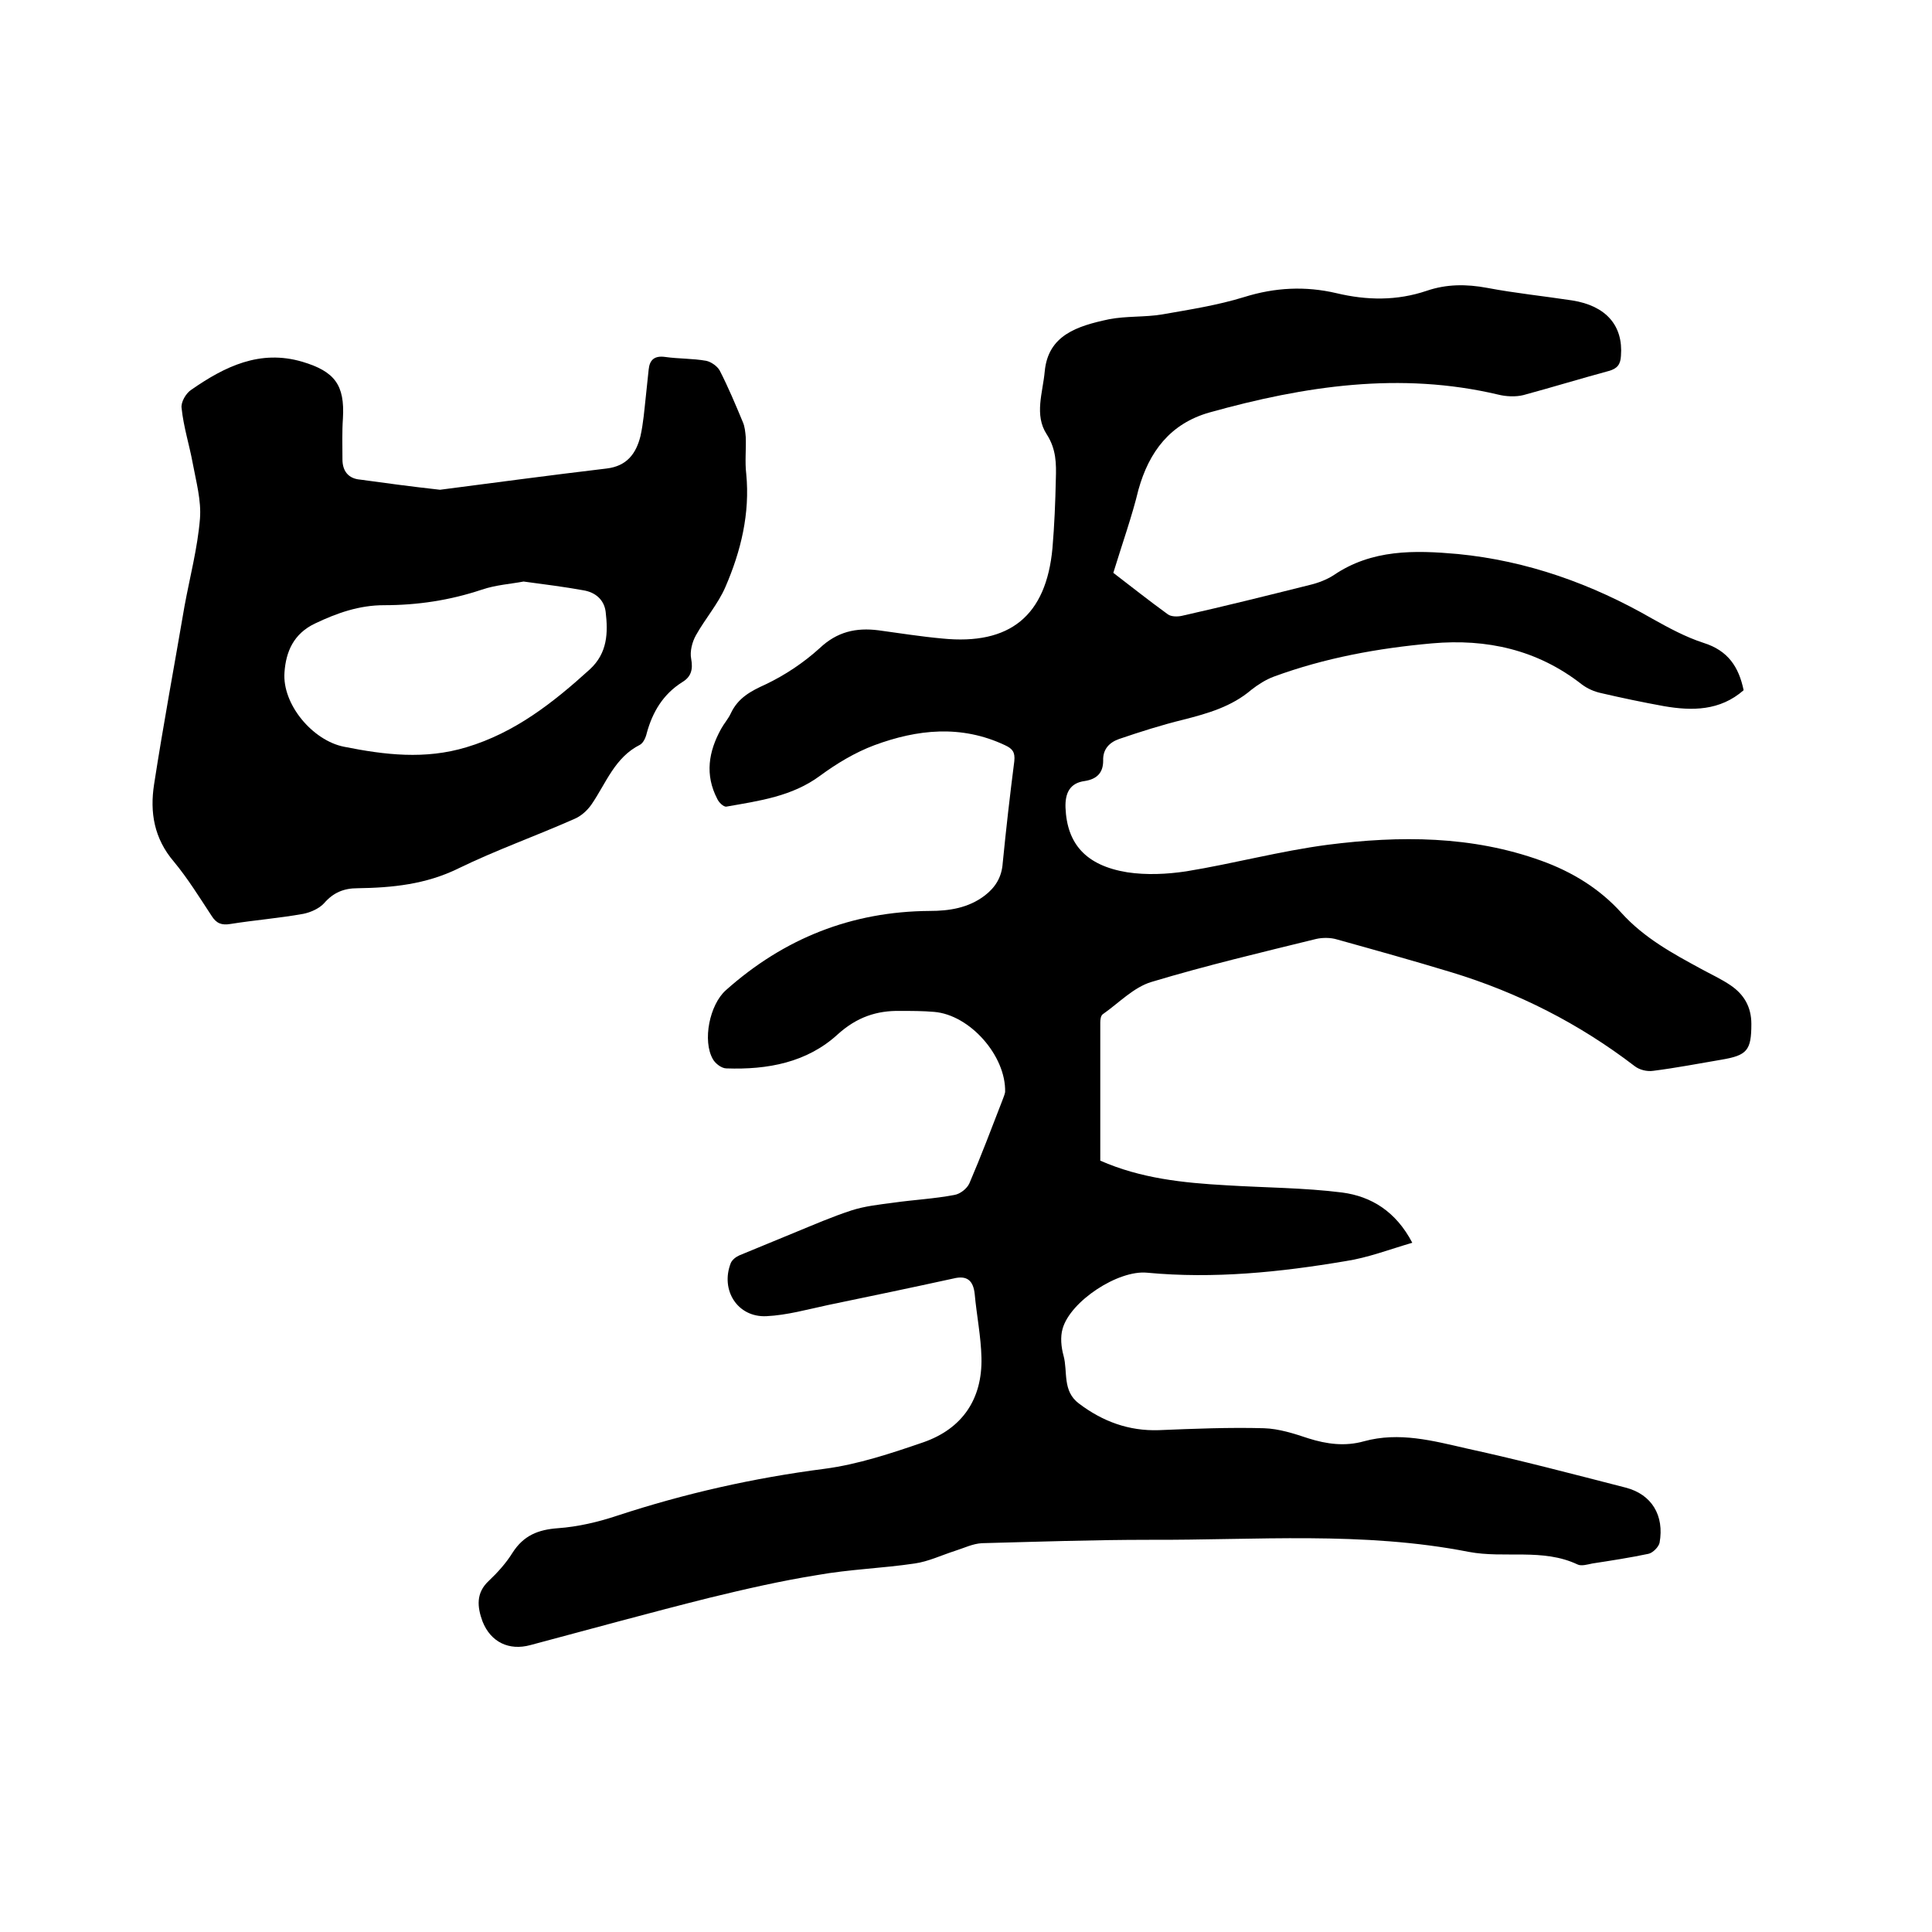 <svg enable-background="new 0 0 400 400" viewBox="0 0 400 400" xmlns="http://www.w3.org/2000/svg"><path d="m230.5 118.6c3.4 2.6 7.3 5.7 11.3 8.6.7.5 2 .5 2.9.3 8.9-2 17.7-4.2 26.5-6.4 1.7-.4 3.5-1.1 4.9-2 7.9-5.4 16.8-5.2 25.7-4.4 14.4 1.4 27.8 6.2 40.3 13.4 3.4 1.9 6.9 3.8 10.6 5 5.1 1.6 7.3 5 8.3 9.8-4.9 4.3-10.7 4.3-16.5 3.3-4.4-.8-8.7-1.7-13-2.7-1.4-.3-2.8-.9-4-1.8-9.2-7.2-19.7-9.5-31-8.5-11.2 1-22.2 3-32.8 6.9-1.6.6-3.2 1.6-4.6 2.7-4.1 3.5-9 4.9-14.1 6.2-4.5 1.1-8.9 2.5-13.3 4-2 .7-3.4 2.1-3.3 4.5 0 2.5-1.3 3.8-3.8 4.2-3.1.4-4.1 2.5-4 5.5.3 7.5 4.2 12 12.8 13.4 4 .6 8.2.4 12.2-.2 9.8-1.6 19.4-4.2 29.3-5.5 14.9-1.9 29.8-1.9 44.2 3.3 6.4 2.3 12.1 5.8 16.6 10.8 4.7 5.2 10.6 8.4 16.5 11.6 2 1.1 4.2 2.1 6.1 3.4 2.8 1.9 4.3 4.5 4.3 8 0 5.5-.9 6.5-6.2 7.4-4.7.8-9.4 1.7-14.1 2.3-1.3.2-2.9-.2-3.9-1-11.5-8.8-24.1-15.2-37.9-19.4-7.9-2.4-15.8-4.6-23.7-6.8-1.3-.4-3-.4-4.3-.1-11.4 2.8-22.8 5.5-34.1 8.9-3.7 1.1-6.8 4.4-10.1 6.7-.4.3-.5 1.1-.5 1.7v28.6c8.4 3.7 17.2 4.6 26.1 5.1 8 .5 16.1.5 24 1.5 6 .8 11.1 3.9 14.5 10.4-4.8 1.4-9.2 3.1-13.8 3.8-13.6 2.3-27.3 3.7-41.1 2.4-6-.6-15.9 5.9-17.5 11.6-.5 1.7-.3 3.8.2 5.6.9 3.3-.3 7.3 3.2 9.9 4.9 3.7 10.3 5.7 16.5 5.5 7.3-.3 14.6-.6 21.8-.4 3.1.1 6.2 1.1 9.2 2.1 3.8 1.2 7.6 1.7 11.5.6 7.3-2 14.3-.1 21.3 1.5 11 2.4 22 5.3 32.9 8.1 5.4 1.4 8 5.8 7 11.4-.2.9-1.4 2.1-2.3 2.3-3.8.8-7.7 1.4-11.6 2-1 .2-2.3.6-3.1.2-7.2-3.4-15.1-1.2-22.5-2.6-21.9-4.3-44.1-2.4-66.2-2.5-11.5 0-23.1.4-34.6.7-1.9.1-3.7 1-5.6 1.6-2.8.9-5.5 2.2-8.3 2.6-6.7 1-13.5 1.2-20.2 2.4-7.5 1.2-14.9 2.9-22.3 4.7-12.4 3.1-24.7 6.5-37.1 9.8-4.4 1.2-8.2-.6-9.9-4.9-1.1-3-1.4-5.9 1.3-8.4 1.8-1.7 3.6-3.7 4.9-5.8 2.3-3.6 5.3-4.8 9.4-5.1 4.2-.3 8.4-1.3 12.3-2.6 14-4.6 28.2-7.8 42.9-9.7 6.9-.9 13.8-3.2 20.5-5.5 8-2.8 12.2-8.9 12-17.5-.1-4.4-1-8.8-1.4-13.2-.3-2.8-1.6-3.9-4.4-3.2-8.7 1.9-17.3 3.7-26 5.5-4.2.9-8.5 2.1-12.7 2.3-6 .3-9.6-5.4-7.4-11 .3-.7 1.1-1.3 1.8-1.6 3.8-1.6 7.6-3.1 11.4-4.7 3.9-1.6 7.8-3.3 11.8-4.6 2.8-.9 5.7-1.2 8.7-1.6 4.2-.6 8.4-.8 12.6-1.6 1.2-.2 2.6-1.3 3.1-2.4 2.4-5.6 4.6-11.4 6.8-17.1.2-.6.5-1.2.6-1.8.2-7.5-7.3-16-14.7-16.6-2.3-.2-4.6-.2-7-.2-4.9-.1-9 1.3-12.9 4.8-6.4 5.9-14.6 7.4-23.1 7.1-1 0-2.3-1-2.8-1.9-2.2-3.8-.7-11.3 2.7-14.3 12-10.7 26-16.3 42.2-16.4 4 0 8-.6 11.4-3.2 2.2-1.7 3.5-3.8 3.7-6.7.7-7.1 1.5-14.1 2.4-21.1.2-1.9-.4-2.6-1.9-3.3-9.1-4.3-18.2-3.3-27.1 0-4 1.5-7.8 3.8-11.2 6.3-5.8 4.3-12.6 5.2-19.4 6.4-.6.1-1.6-.9-1.9-1.6-2.6-5-1.8-9.8.8-14.5.6-1.1 1.5-2.1 2-3.2 1.5-3.2 4.1-4.6 7.2-6 4-1.9 7.9-4.5 11.2-7.5 3.6-3.4 7.5-4.3 12.2-3.7 4.4.6 8.8 1.3 13.2 1.7 14 1.4 21.5-4.7 22.8-18.7.4-4.7.6-9.5.7-14.3.1-3.2.1-6.2-1.9-9.3-2.6-4-.8-8.6-.4-13 .7-7.5 6.7-9.4 13.3-10.8 3.6-.7 7.4-.4 11-1 5.7-1 11.5-1.9 17-3.6 6.4-2 12.7-2.3 19.1-.8 6.3 1.5 12.5 1.6 18.7-.5 4.1-1.4 8.2-1.4 12.5-.6 5.8 1.1 11.7 1.7 17.6 2.6 7 1.1 10.6 5.2 10.1 11.5-.1 1.7-.7 2.6-2.5 3.1-5.9 1.6-11.8 3.4-17.7 5-1.6.4-3.6.3-5.2-.1-20.3-4.8-40.1-1.8-59.8 3.7-8.1 2.3-12.5 8.1-14.7 16-1.3 5.4-3.3 11-5.2 17.2z"/><path d="m91.1 101.4c10.8-1.4 22.7-3 34.5-4.4 4.2-.5 6.1-3.1 7-6.7.6-2.7.8-5.4 1.1-8.1.2-1.9.4-3.8.6-5.7.2-2 1.2-2.9 3.4-2.6 2.8.4 5.7.3 8.5.8 1 .2 2.3 1.1 2.8 2 1.8 3.5 3.3 7.1 4.8 10.7.4.9.5 2 .6 3.1.1 2.5-.2 5.1.1 7.6.8 8.2-1.1 16-4.3 23.4-1.5 3.5-4.2 6.6-6.1 10-.8 1.4-1.3 3.4-1 4.9.4 2.2 0 3.7-1.8 4.8-4 2.5-6.2 6.2-7.4 10.6-.2.9-.7 2-1.4 2.4-5.2 2.6-7 7.9-10 12.3-.9 1.3-2.2 2.5-3.7 3.1-7.9 3.5-16.1 6.4-23.9 10.2-6.7 3.3-13.7 4-20.9 4.1-2.8 0-5 .9-6.9 3.1-1 1.1-2.8 1.9-4.3 2.2-5 .9-10.1 1.3-15.1 2.1-1.8.3-2.9-.1-3.9-1.7-2.5-3.8-4.9-7.7-7.8-11.2-4.1-4.8-5-10.2-4.1-16 1.9-12.3 4.2-24.6 6.3-36.9 1.1-6 2.7-12 3.2-18.1.3-3.8-.8-7.7-1.5-11.5s-1.9-7.5-2.3-11.4c-.2-1.2.9-3.1 2-3.8 6.9-4.8 14.2-8.4 23-5.8 6.7 2 8.8 4.8 8.4 11.7-.2 2.8-.1 5.7-.1 8.5 0 2.4 1.2 4 3.7 4.2 5.1.7 10.2 1.4 16.5 2.1zm17.3 19c-2.6.5-5.8.7-8.7 1.7-6.6 2.2-13.3 3.2-20.2 3.2-5.1 0-9.7 1.6-14.3 3.8-4.4 2.1-6 5.8-6.3 10.1-.5 6.6 5.8 14.1 12.3 15.4 8.5 1.7 16.8 2.7 25.4.1 10-3 17.9-9.2 25.5-16.1 3.7-3.4 3.8-7.6 3.3-11.9-.3-2.5-2.1-4.1-4.7-4.5-3.9-.7-7.8-1.2-12.3-1.8z"/></svg>